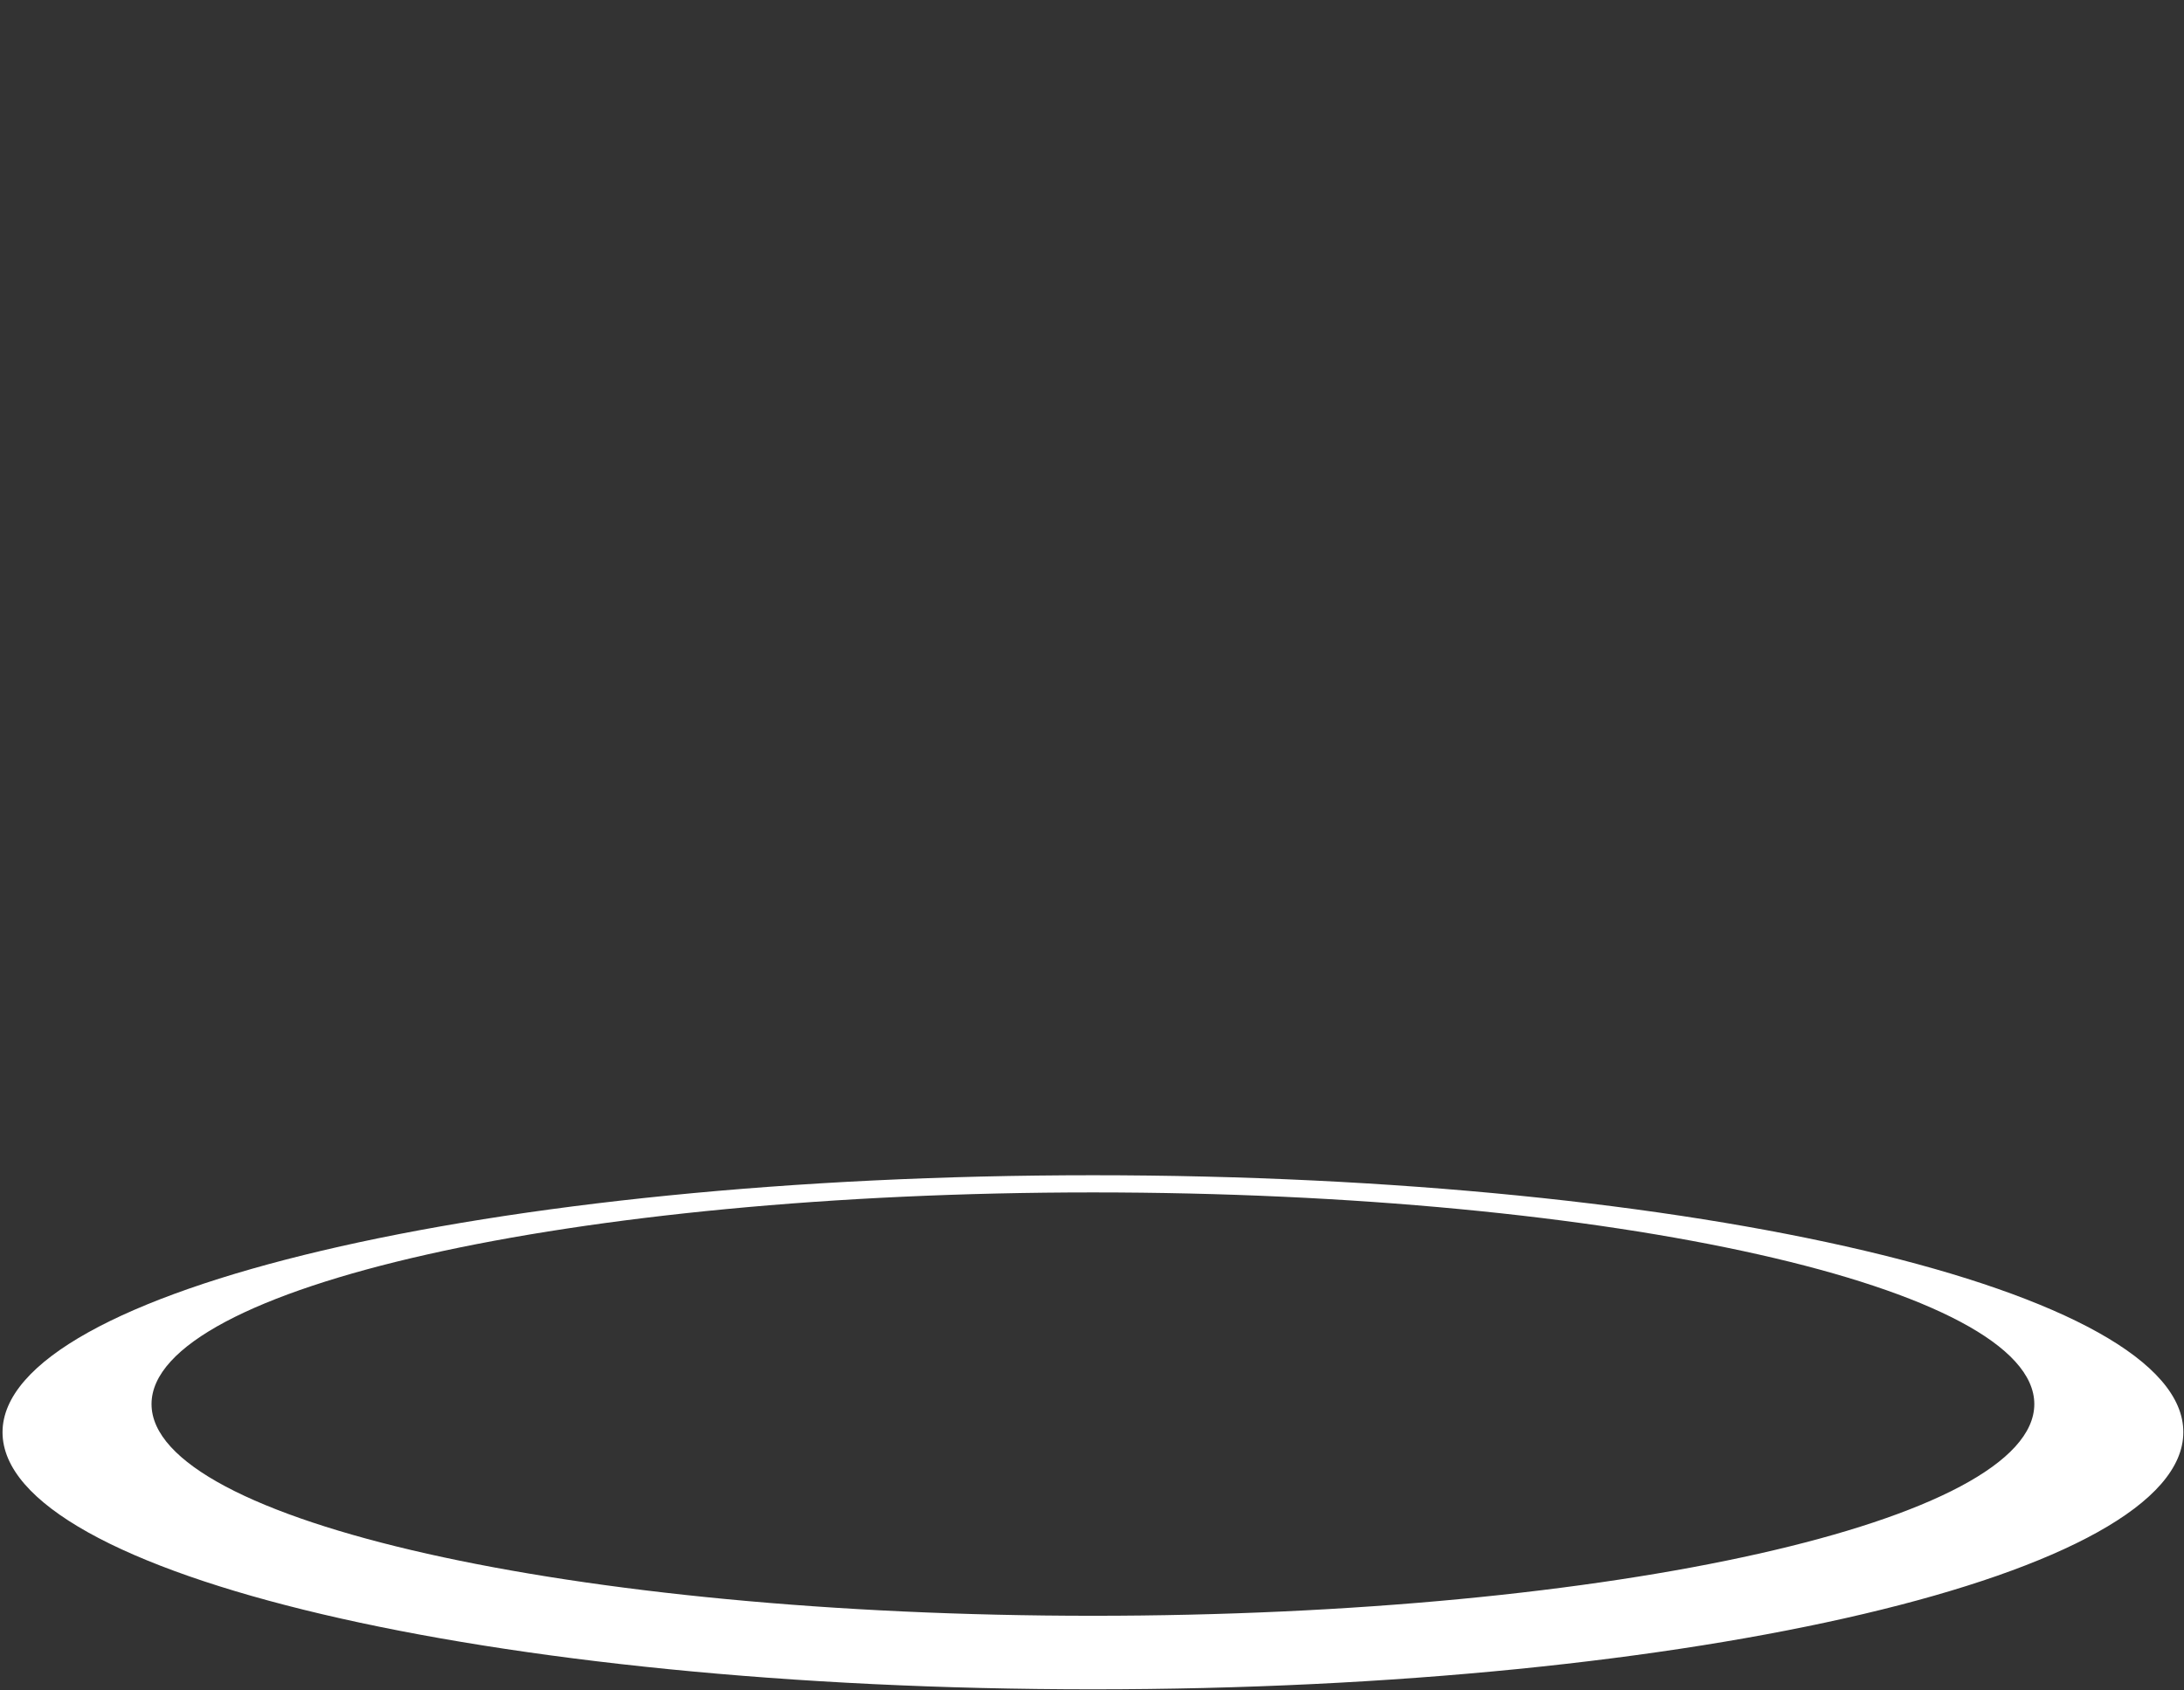 <?xml version="1.0" encoding="UTF-8" standalone="no"?>
<svg
   xmlns:dc="http://purl.org/dc/elements/1.1/"
   xmlns:cc="http://creativecommons.org/ns#"
   xmlns:rdf="http://www.w3.org/1999/02/22-rdf-syntax-ns#"
   xmlns:svg="http://www.w3.org/2000/svg"
   xmlns="http://www.w3.org/2000/svg"
   xmlns:sodipodi="http://sodipodi.sourceforge.net/DTD/sodipodi-0.dtd"
   xmlns:inkscape="http://www.inkscape.org/namespaces/inkscape"
   viewBox="0 0 317.7 245.9"
   enable-background="new 0 0 317.7 245.9"
   version="1.1"
   id="svg7"
   sodipodi:docname="floating-logo_part2.svg"
   inkscape:version="0.92.5 (2060ec1f9f, 2020-04-08)">
  <rect x="0" y="0" width="317.7" height="245.9" fill="#333333" stroke="none"/>
  <defs
     id="defs11" />
  <sodipodi:namedview
     pagecolor="#ffffff"
     bordercolor="#666666"
     borderopacity="1"
     objecttolerance="10"
     gridtolerance="10"
     guidetolerance="10"
     inkscape:pageopacity="0"
     inkscape:pageshadow="2"
     inkscape:window-width="1197"
     inkscape:window-height="875"
     id="namedview9"
     showgrid="false"
     inkscape:zoom="1.357277"
     inkscape:cx="38.651296"
     inkscape:cy="147.23516"
     inkscape:window-x="1487"
     inkscape:window-y="39"
     inkscape:window-maximized="0"
     inkscape:current-layer="svg7" />
  <style
     type="text/css"
     id="style2">.st0{fill:#FFFFFF;} .st1{fill:#1D1D1B;}</style>
  <path
     id="zone"
     class="st0"
     d="M 158.984,171 C 71.386,171 0.368,187.8 0.368,208.4 c 0,20.7 71.018,37.4 158.616,37.4 C 246.582,245.8 317.6,229 317.6,208.4 317.7,187.8 246.682,171 158.984,171 Z m 0,2.5 c 75.612,0 136.941,13.8 136.941,30.8 0,17 -61.329,30.8 -136.941,30.8 -75.612,0 -136.941,-13.8 -136.941,-30.8 0,-17 61.329,-30.8 136.941,-30.8 z"
     inkscape:connector-curvature="0"
     style="fill:#ffffff;stroke-width:0.999" />
</svg>

